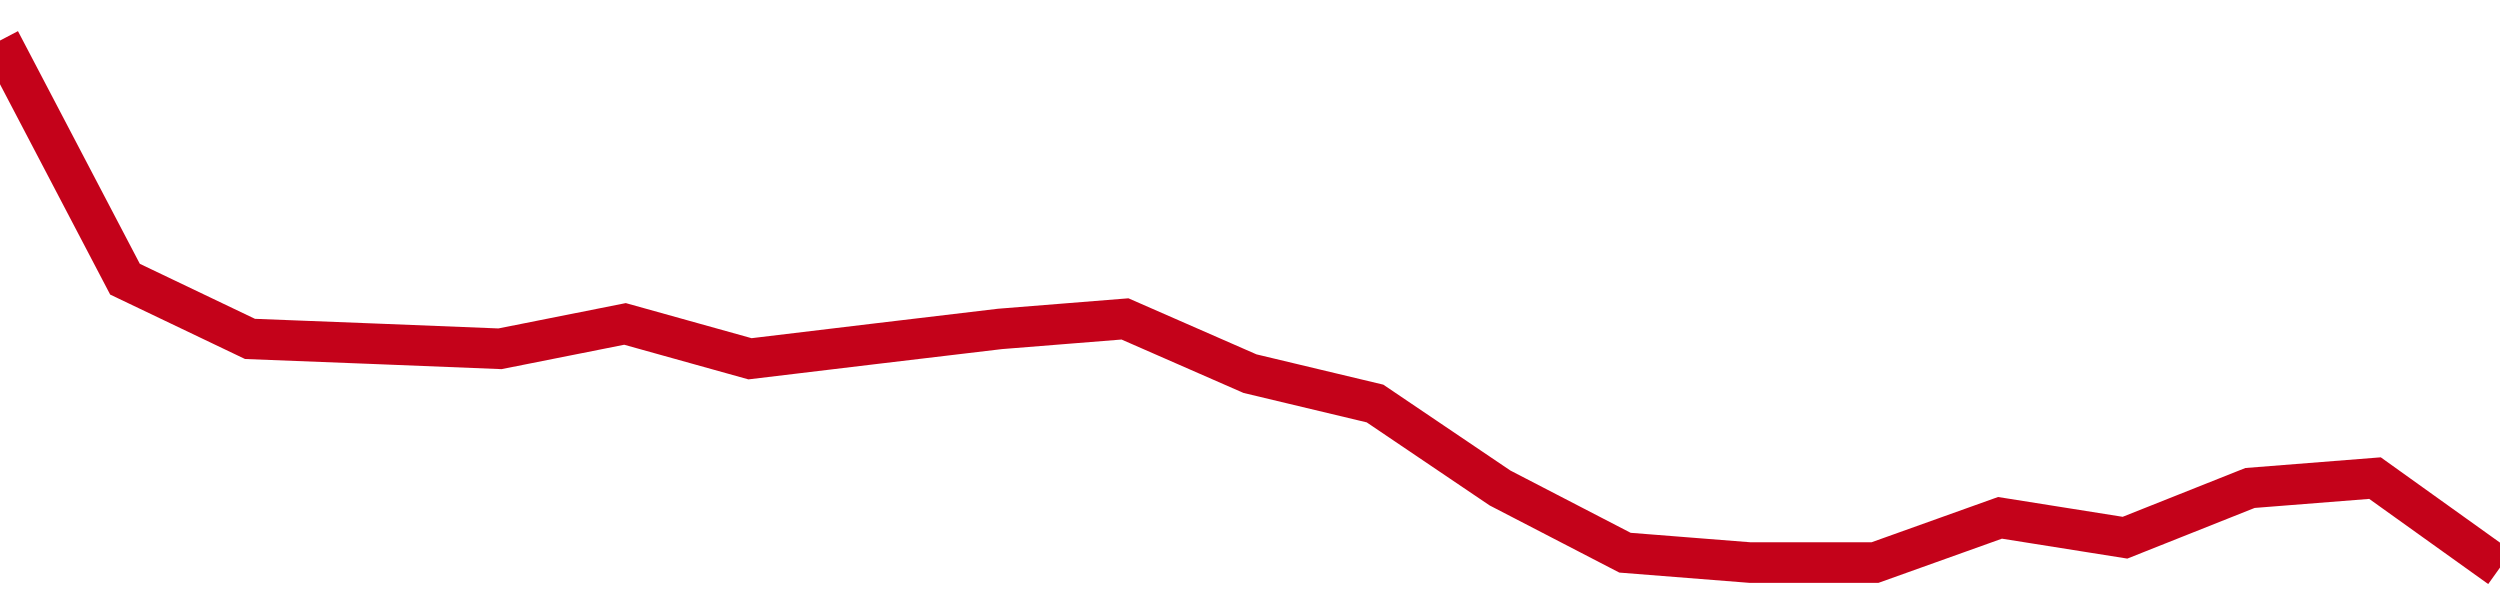 <!-- Generated with https://github.com/jxxe/sparkline/ --><svg viewBox="0 0 185 45" class="sparkline" xmlns="http://www.w3.org/2000/svg"><path class="sparkline--fill" d="M 0 3 L 0 3 L 9.25 20.66 L 18.5 25.08 L 27.75 25.44 L 37 25.81 L 46.25 23.97 L 55.5 26.55 L 64.75 25.44 L 74 24.34 L 83.25 23.6 L 92.5 27.65 L 101.75 29.86 L 111 36.11 L 120.25 40.9 L 129.5 41.63 L 138.75 41.63 L 148 38.32 L 157.25 39.79 L 166.5 36.11 L 175.75 35.38 L 185 42 V 45 L 0 45 Z" stroke="none" fill="none" ></path><path class="sparkline--line" d="M 0 3 L 0 3 L 9.25 20.66 L 18.5 25.08 L 27.75 25.44 L 37 25.81 L 46.25 23.97 L 55.5 26.55 L 64.75 25.44 L 74 24.34 L 83.25 23.6 L 92.5 27.65 L 101.75 29.86 L 111 36.11 L 120.25 40.9 L 129.5 41.63 L 138.75 41.63 L 148 38.32 L 157.25 39.79 L 166.5 36.11 L 175.75 35.38 L 185 42" fill="none" stroke-width="3" stroke="#C4021A" ></path></svg>